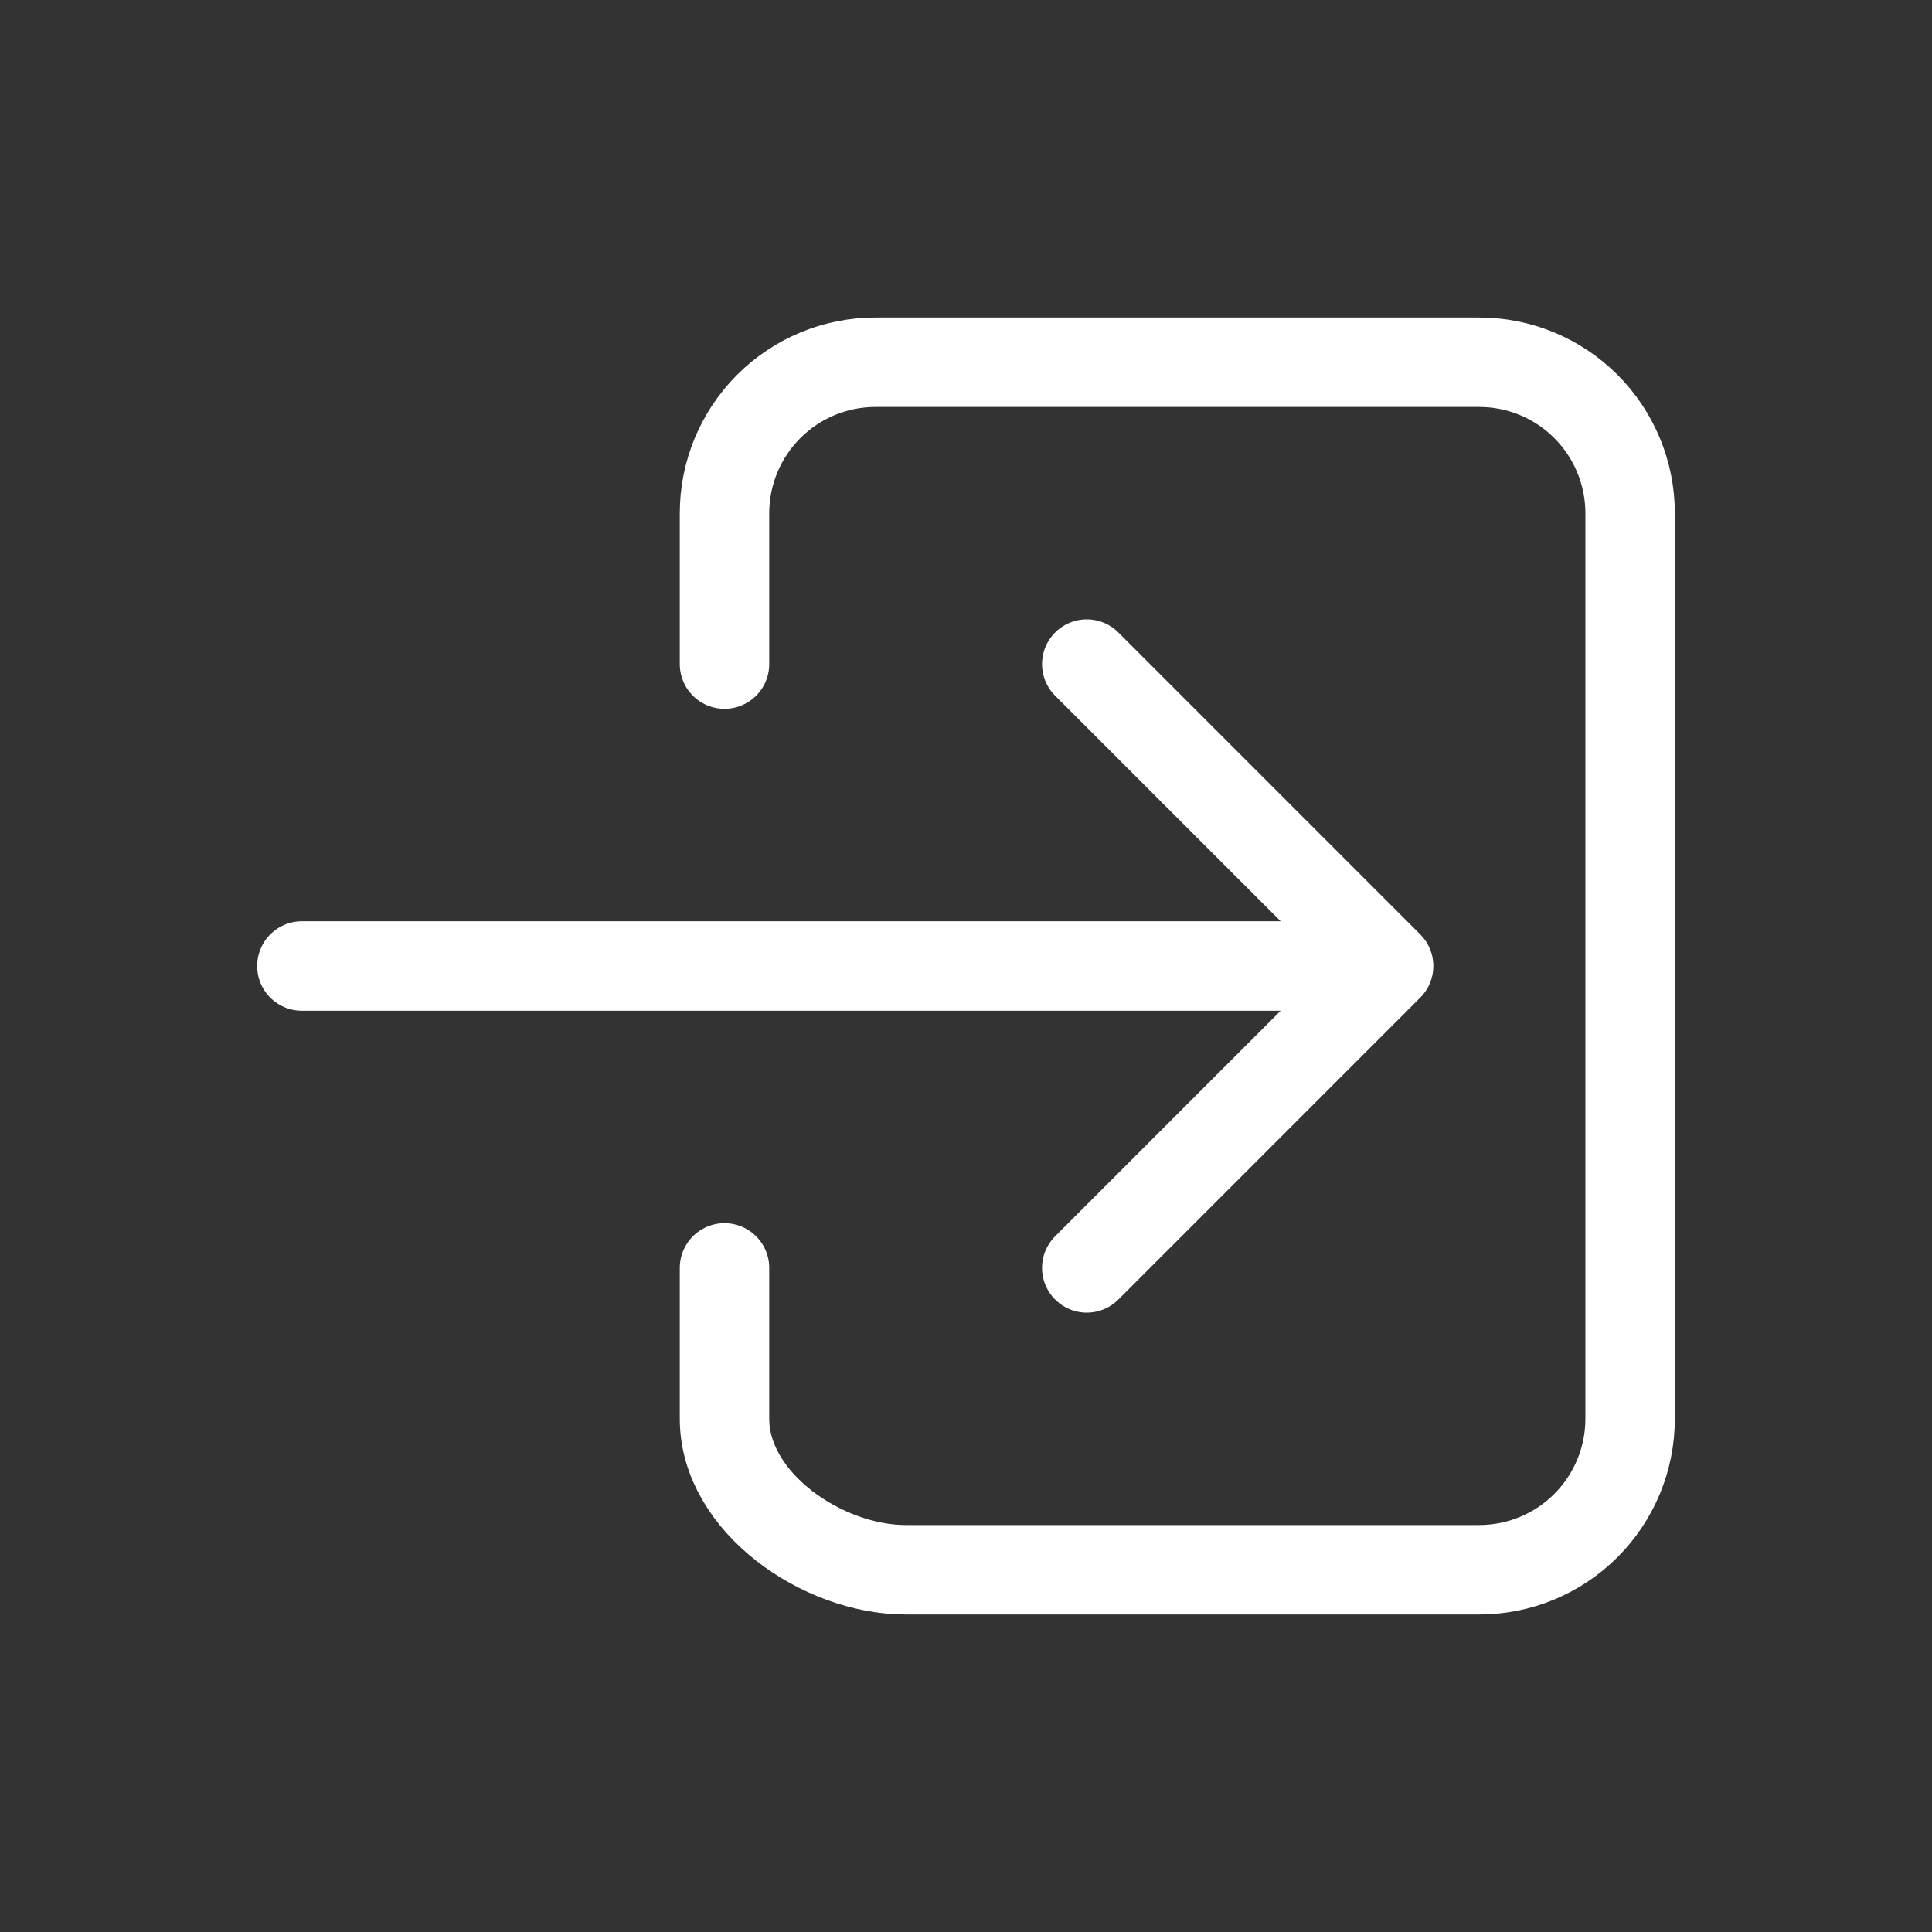 <svg width="54" height="54" viewBox="0 0 54 54" fill="none" xmlns="http://www.w3.org/2000/svg">
<rect x="0" y="0" width="54" height="54" fill="#333333" stroke="none"/>
<path d="M20.25 18.562V14.344C20.25 13.225 20.695 12.152 21.486 11.361C22.277 10.569 23.35 10.125 24.469 10.125H41.344C42.463 10.125 43.536 10.569 44.327 11.361C45.118 12.152 45.562 13.225 45.562 14.344V39.656C45.562 40.775 45.118 41.848 44.327 42.639C43.536 43.431 42.463 43.875 41.344 43.875H25.312C22.983 43.875 20.25 41.986 20.25 39.656V35.438" stroke="white" stroke-width="2.5" stroke-linecap="round" stroke-linejoin="round"/>
<path d="M30.375 35.438L38.812 27L30.375 18.562M8.438 27H37.125" stroke="white" stroke-width="2.5" stroke-linecap="round" stroke-linejoin="round"/>
</svg>
